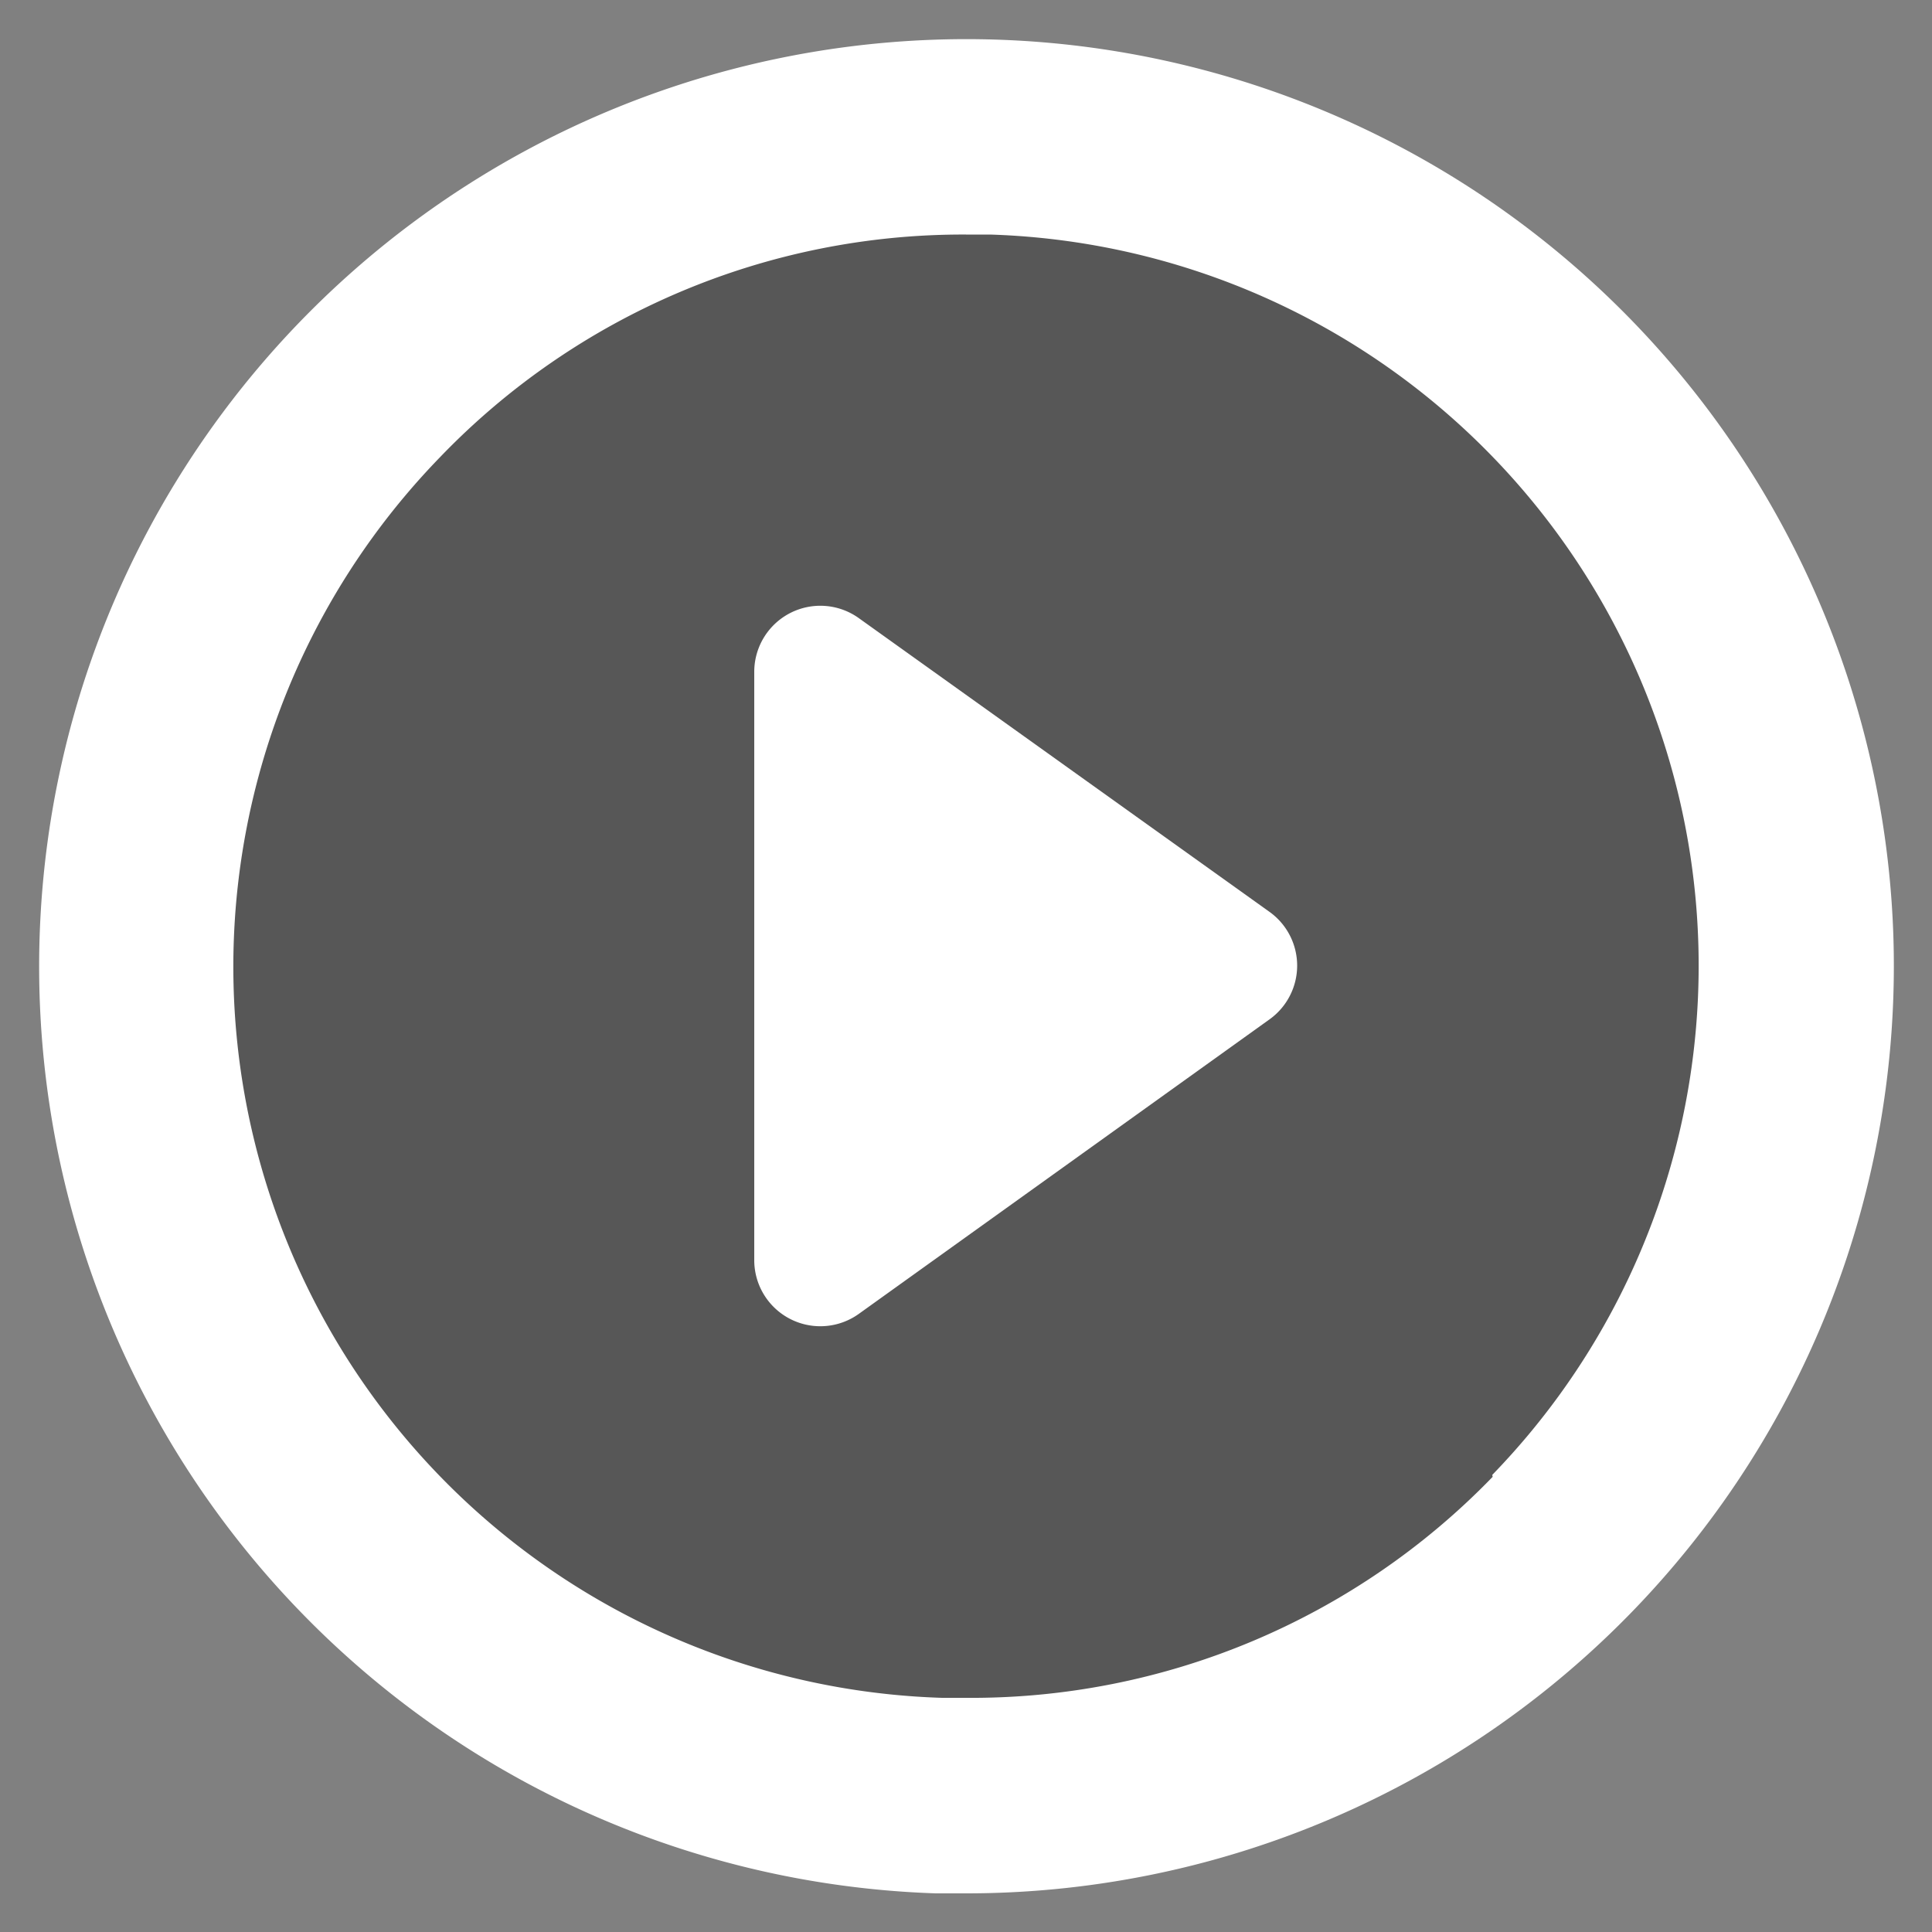 <svg id="Capa_1" data-name="Capa 1" xmlns="http://www.w3.org/2000/svg" viewBox="0 0 50 50"><rect x="0" y="0" width="50" height="50" fill="#808080" stroke="none"/><defs><style>.cls-1{fill:#000001;opacity:0.32;}.cls-2{fill:#fff;}</style></defs><ellipse class="cls-1" cx="25.04" cy="24.79" rx="22.35" ry="22.03"/><path class="cls-2" d="M49,24.22A24,24,0,1,0,24.22,49L25,49A24,24,0,0,0,49,24.22Zm-10.37,14A18.77,18.77,0,0,1,25,43.94h-.62a18.93,18.93,0,0,1-13-32.1A18.77,18.77,0,0,1,25,6.07h.62a18.93,18.93,0,0,1,13,32.1Z"/><path class="cls-2" d="M32.87,23.61,22.23,16a1.71,1.71,0,0,0-2.71,1.39V32.63A1.71,1.71,0,0,0,22.23,34l10.64-7.63A1.71,1.71,0,0,0,32.87,23.61Z"/></svg>